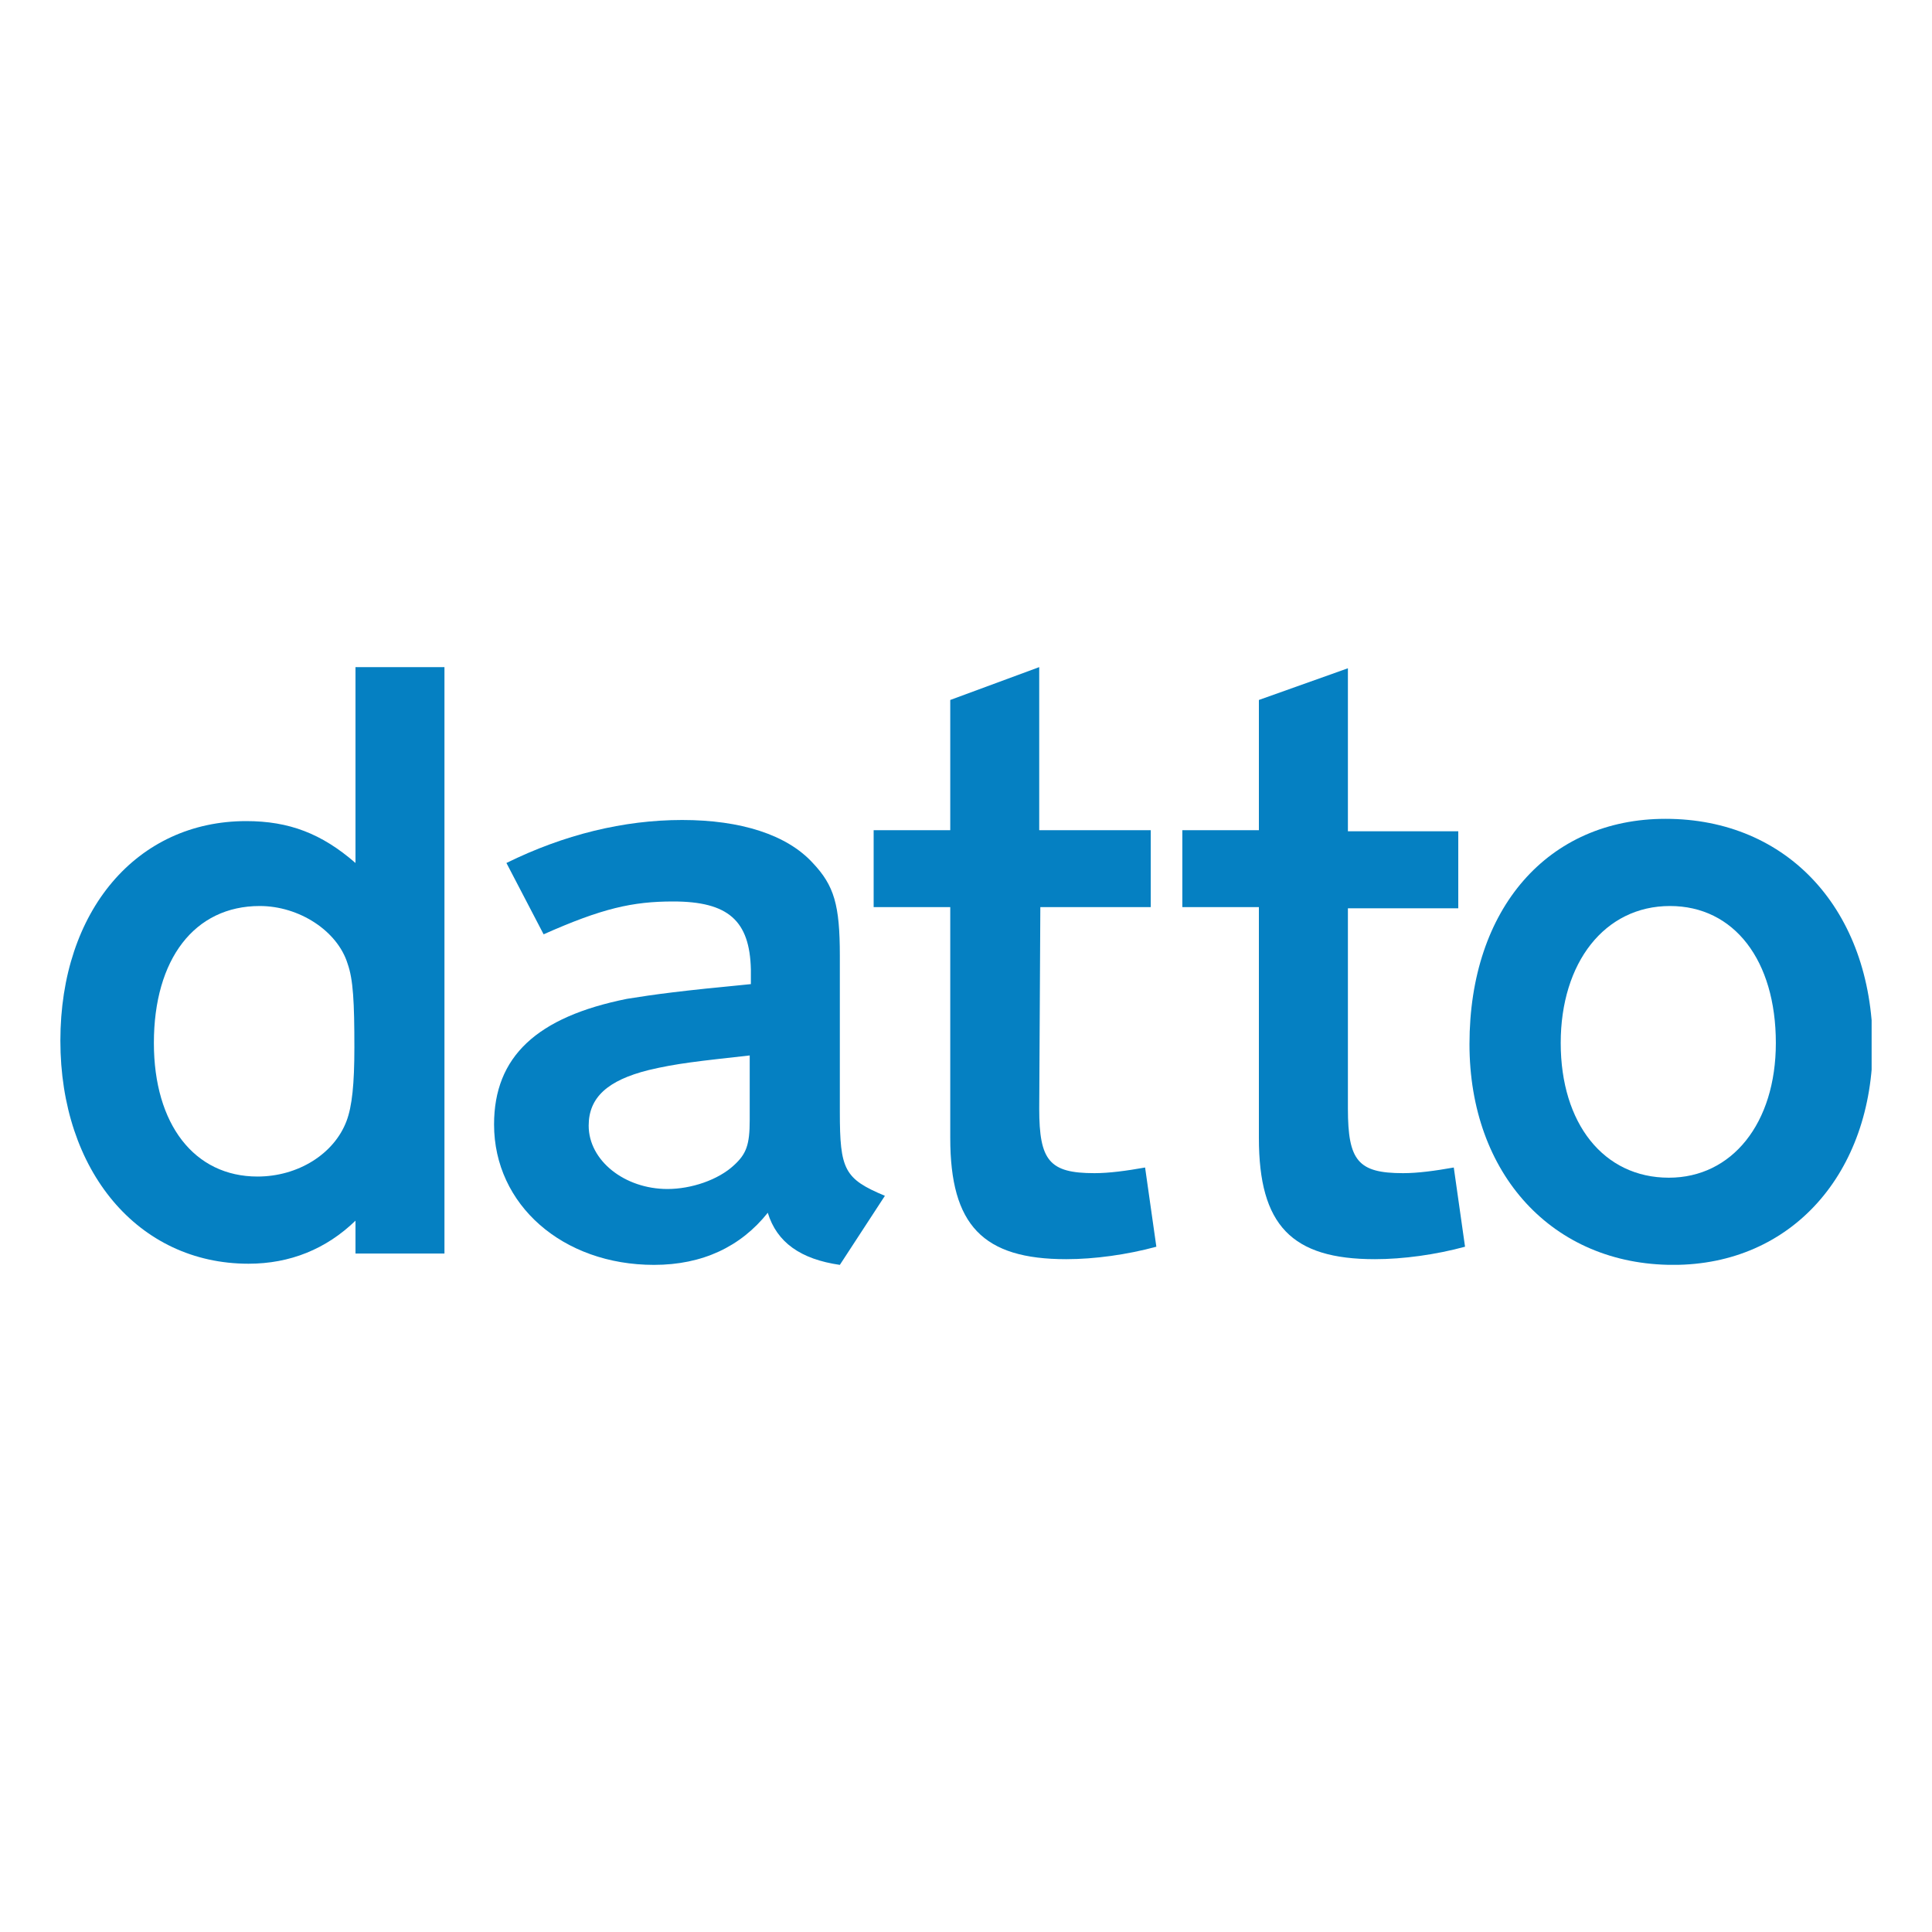 <svg width="40" height="40" viewBox="0 0 40 40" fill="none" xmlns="http://www.w3.org/2000/svg">
<g clip-path="url(#clip0_13036_6709)">
<path d="M7.36 13.812V17.867C6.66 17.258 5.984 17 5.098 17C2.836 17 1.25 18.852 1.25 21.547C1.25 24.242 2.859 26.164 5.145 26.164C6.007 26.164 6.754 25.859 7.36 25.273V25.953H9.202V13.812H7.36ZM7.174 23.211C6.917 23.891 6.171 24.359 5.331 24.359C4.025 24.359 3.186 23.281 3.186 21.594C3.186 19.859 4.025 18.758 5.378 18.758C6.194 18.758 6.987 19.273 7.197 19.953C7.313 20.281 7.337 20.75 7.337 21.688C7.337 22.438 7.29 22.906 7.174 23.211Z" fill="#0580C2"/>
<path d="M17.388 23.023V19.789C17.388 18.734 17.271 18.336 16.828 17.867C16.292 17.281 15.336 16.977 14.123 16.977C12.91 16.977 11.674 17.281 10.485 17.867L11.255 19.344C12.467 18.805 13.097 18.664 13.937 18.664C15.079 18.664 15.522 19.062 15.546 20.07V20.375C14.076 20.516 13.563 20.586 12.98 20.68C11.115 21.055 10.229 21.875 10.229 23.281C10.229 24.945 11.651 26.188 13.54 26.188C14.543 26.188 15.336 25.812 15.896 25.109C16.082 25.719 16.572 26.07 17.388 26.188L18.321 24.758C17.481 24.406 17.388 24.219 17.388 23.023ZM15.522 23.188C15.522 23.703 15.452 23.891 15.196 24.125C14.869 24.43 14.31 24.617 13.82 24.617C12.934 24.617 12.188 24.031 12.188 23.305C12.188 22.719 12.584 22.367 13.424 22.156C14.007 22.016 14.473 21.969 15.522 21.852V23.188Z" fill="#0580C2"/>
<path d="M21.516 22.953C21.516 24.031 21.726 24.289 22.659 24.289C22.962 24.289 23.312 24.242 23.708 24.172L23.941 25.812C23.335 25.977 22.659 26.07 22.076 26.07C20.35 26.07 19.674 25.367 19.674 23.562V18.781H18.088V17.188H19.674V14.492L21.516 13.812V17.188H23.825V18.781H21.539L21.516 22.953Z" fill="#0580C2"/>
<path d="M27.907 22.953C27.907 24.031 28.117 24.289 29.049 24.289C29.353 24.289 29.702 24.242 30.099 24.172L30.332 25.812C29.726 25.977 29.049 26.07 28.466 26.07C26.741 26.07 26.064 25.367 26.064 23.562V18.781H24.479V17.188H26.064V14.492L27.907 13.836V17.211H30.192V18.805H27.907V22.953Z" fill="#0580C2"/>
<path d="M34.482 16.953C32.056 16.953 30.424 18.805 30.424 21.617C30.424 24.312 32.15 26.188 34.645 26.188C37.094 26.188 38.773 24.289 38.773 21.617C38.749 18.852 37.024 16.953 34.482 16.953ZM34.552 24.383C33.199 24.383 32.313 23.258 32.313 21.594C32.313 19.93 33.222 18.758 34.575 18.758C35.904 18.758 36.767 19.883 36.767 21.594C36.767 23.258 35.858 24.383 34.552 24.383Z" fill="#0580C2"/>
</g>
<defs>
<clipPath id="clip0_13036_6709">
<rect width="37.5" height="12.375" fill="white" transform="translate(1.25 13.812)"/>
</clipPath>
</defs>
</svg>
